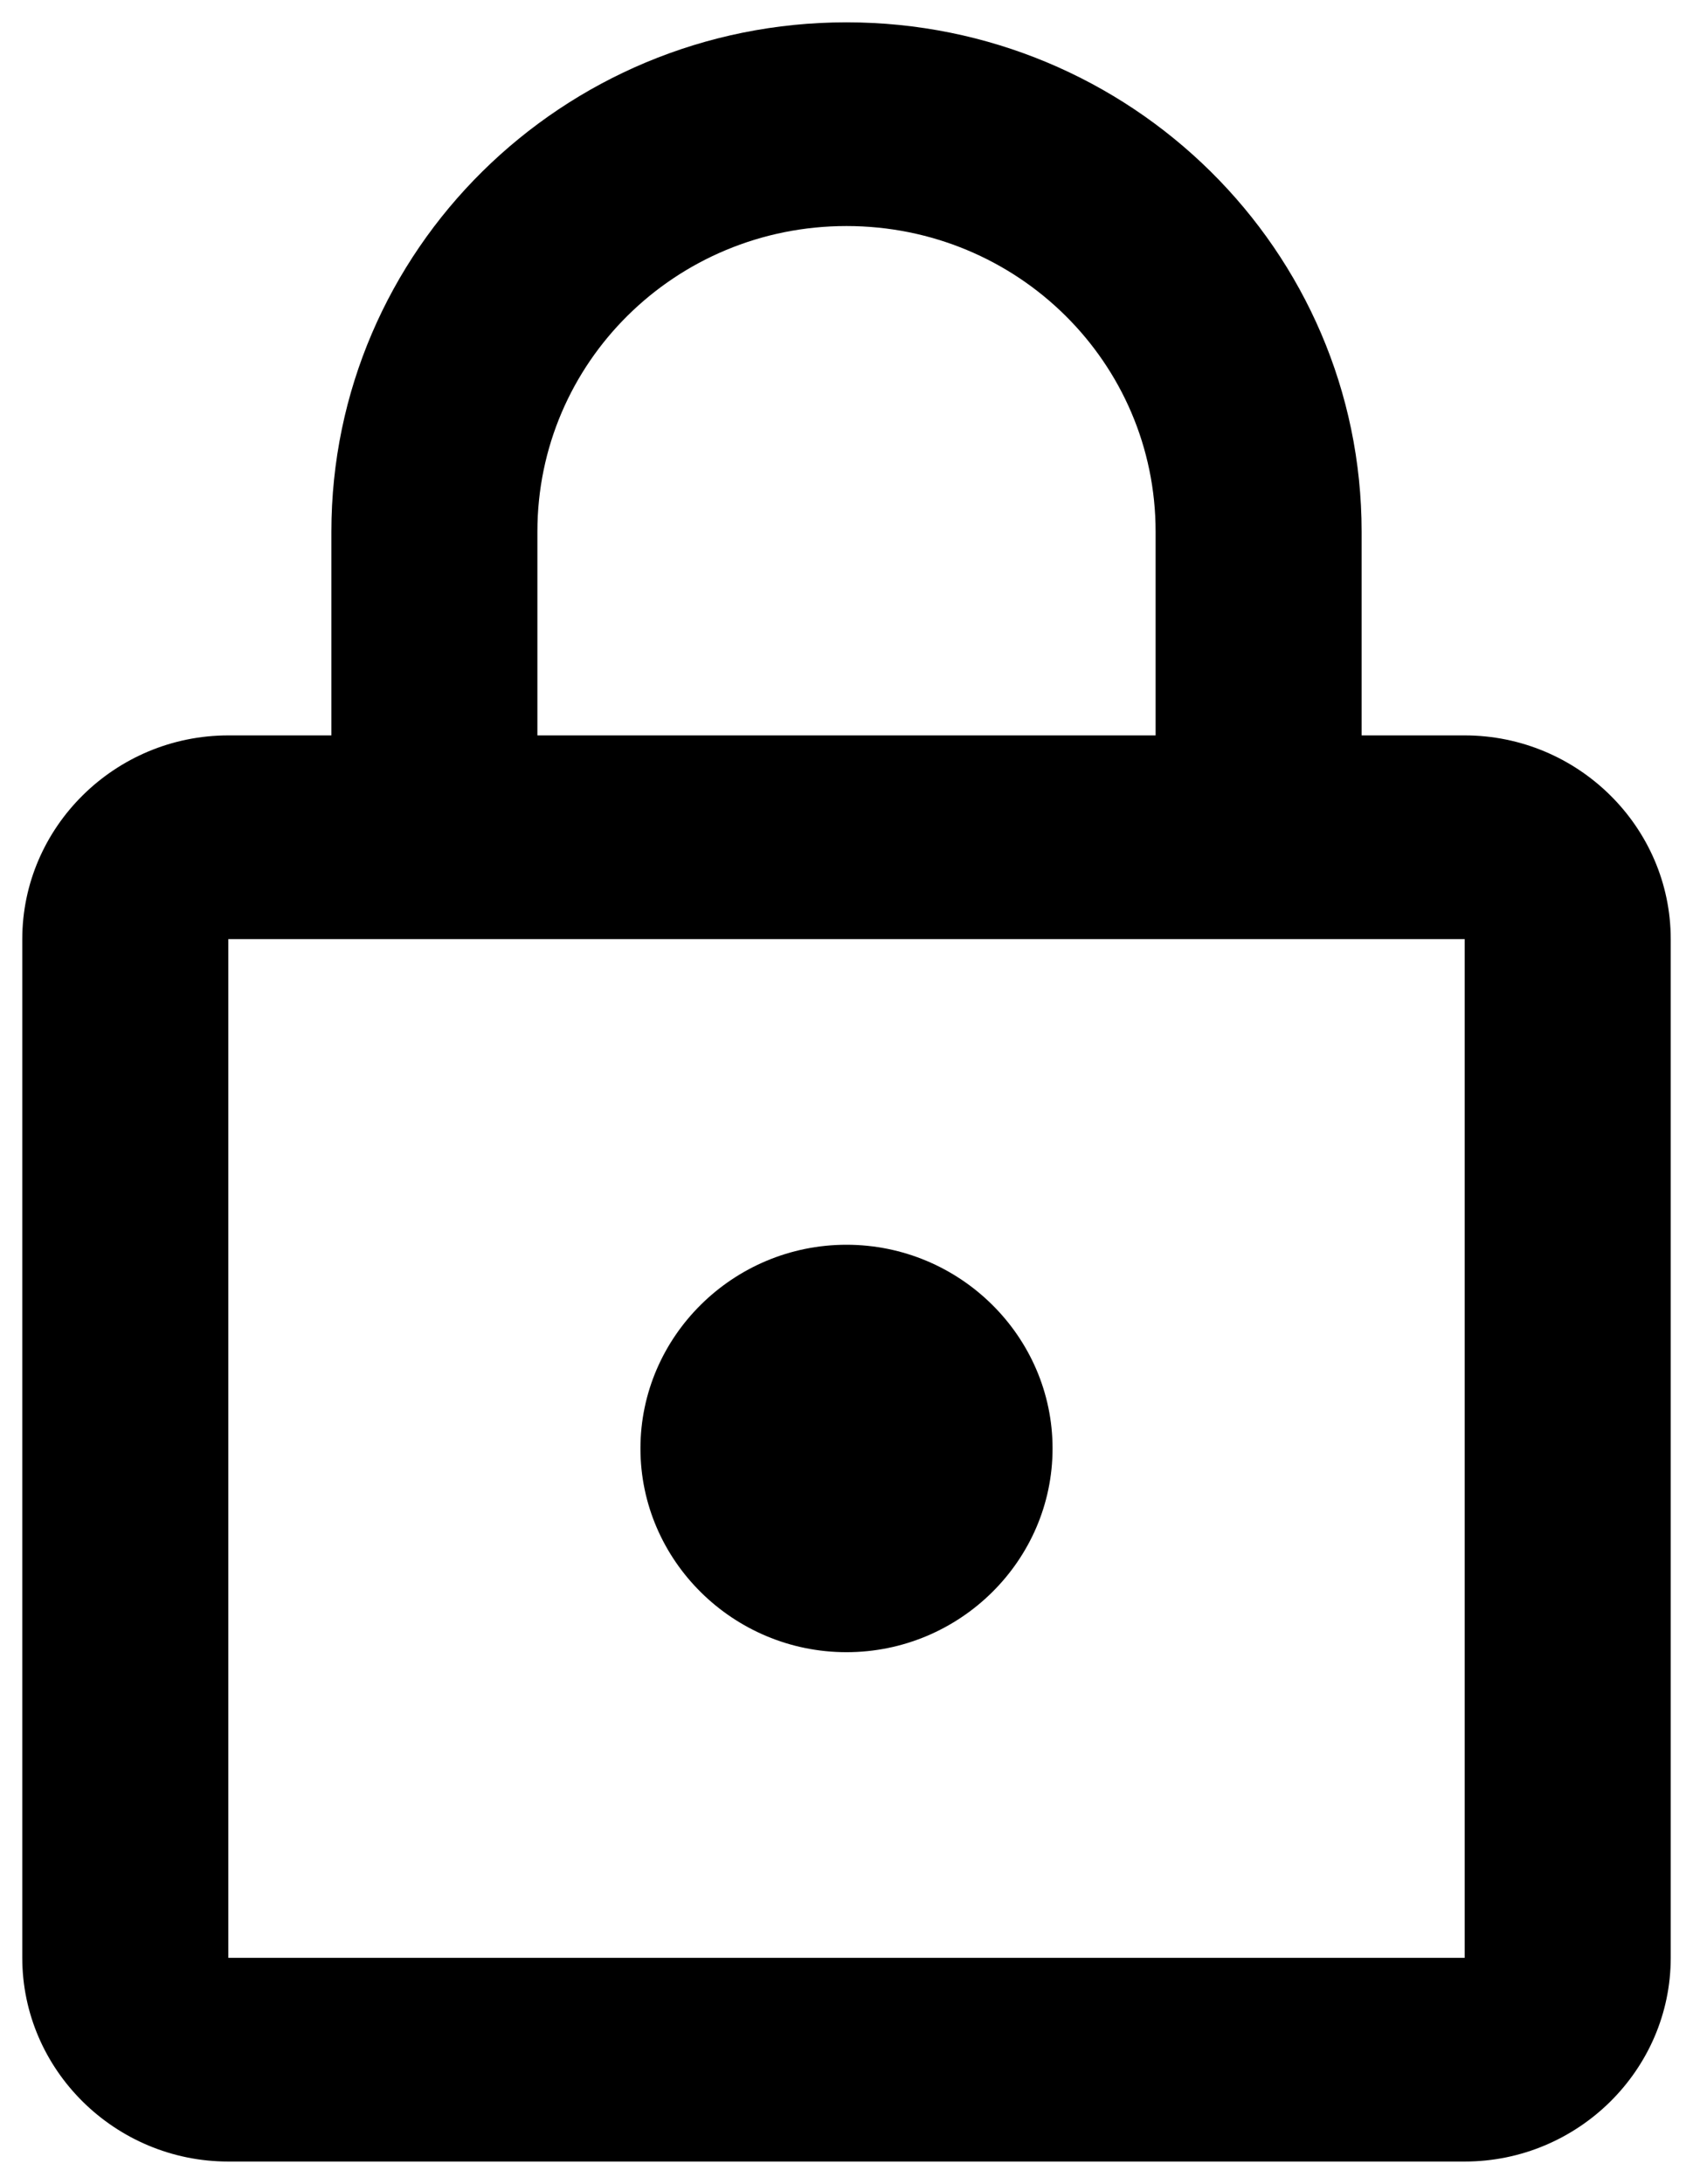 <?xml version="1.0" encoding="UTF-8"?> <svg xmlns="http://www.w3.org/2000/svg" width="38" height="49" viewBox="0 0 38 49" fill="none"><path d="M32.875 16.501H30.562V11.93C30.562 5.621 25.383 0.501 19 0.501C12.617 0.501 7.438 5.621 7.438 11.93V16.501H5.125C2.581 16.501 0.5 18.558 0.5 21.072V43.93C0.5 46.444 2.581 48.501 5.125 48.501H32.875C35.419 48.501 37.5 46.444 37.5 43.93V21.072C37.5 18.558 35.419 16.501 32.875 16.501ZM12.062 11.93C12.062 8.135 15.161 5.072 19 5.072C22.839 5.072 25.938 8.135 25.938 11.93V16.501H12.062V11.93ZM32.875 43.93H5.125V21.072H32.875V43.93ZM19 37.072C21.544 37.072 23.625 35.015 23.625 32.501C23.625 29.987 21.544 27.93 19 27.93C16.456 27.93 14.375 29.987 14.375 32.501C14.375 35.015 16.456 37.072 19 37.072Z" fill="black"></path></svg> 